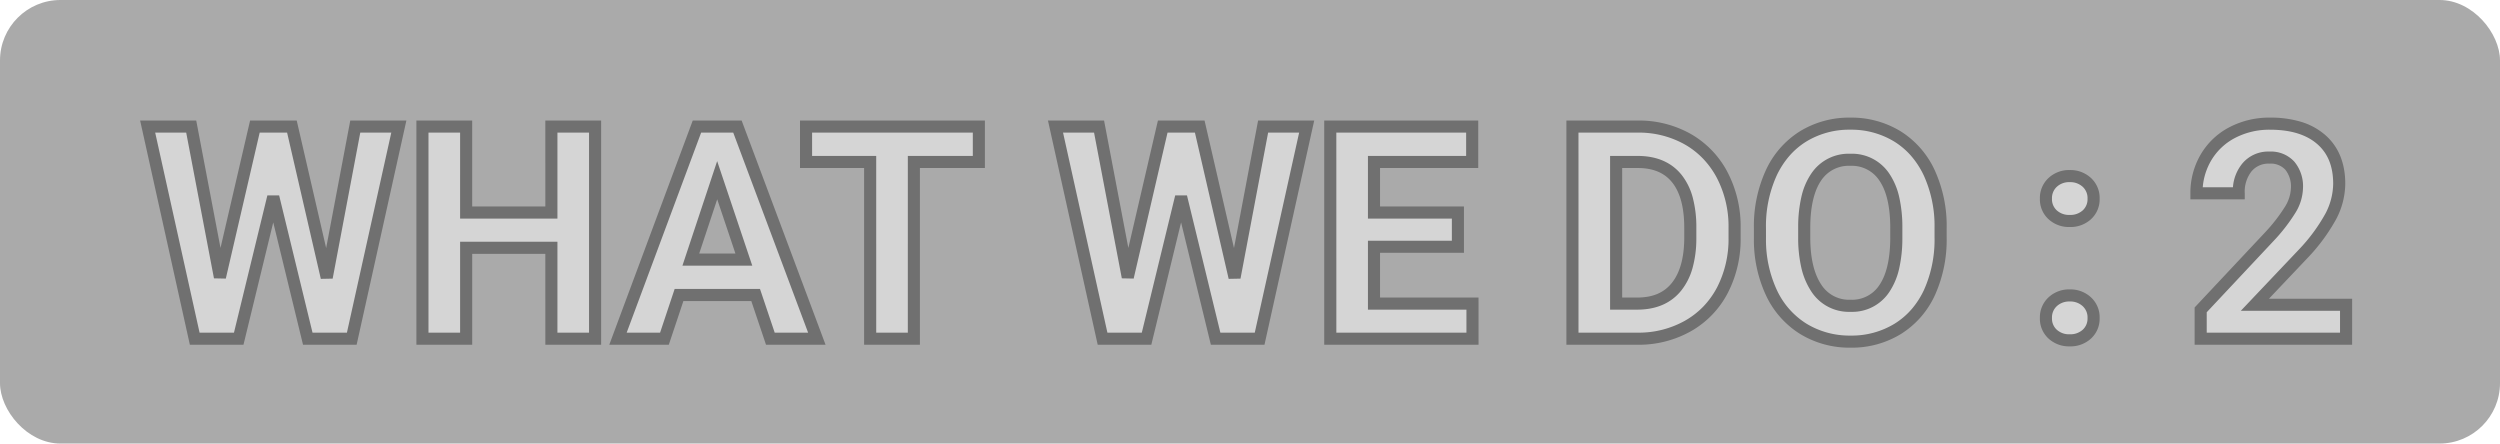 <svg xmlns="http://www.w3.org/2000/svg" width="620" height="110" viewBox="0 0 620 110"><g transform="translate(-100 -4177)"><rect width="620" height="110" rx="15" transform="translate(100 4177)" fill="#aaa"/><path d="M-228.974-15.176l7.082-37.434h10.8L-222.759,0h-10.912l-8.563-35.193L-250.8,0H-261.71l-11.671-52.609h10.8l7.118,37.361,8.672-37.361h9.178ZM-162.417,0h-10.84V-22.547h-21.138V0h-10.84V-52.609h10.84v21.318h21.138V-52.609h10.84ZM-122.6-10.84H-141.6L-145.218,0h-11.526l19.584-52.609h10.045L-107.423,0h-11.526Zm-16.079-8.78h13.152l-6.612-19.692Zm71.435-24.209H-83.358V0H-94.2V-43.829h-15.9v-8.78h42.854ZM-3.83-15.176,3.252-52.609h10.8L2.385,0H-8.527l-8.563-35.193L-25.654,0H-36.566L-48.237-52.609h10.8l7.118,37.361,8.672-37.361h9.178ZM51.562-22.8H30.749V-8.708H55.175V0H19.909V-52.609H55.1v8.78H30.749v12.538H51.562ZM79.962,0V-52.609H96.149a24.583,24.583,0,0,1,12.412,3.125,21.8,21.8,0,0,1,8.545,8.889,27.416,27.416,0,0,1,3.071,13.1v2.421a27.493,27.493,0,0,1-3.017,13.044,21.608,21.608,0,0,1-8.509,8.853A24.768,24.768,0,0,1,96.258,0ZM90.8-43.829V-8.708h5.239q6.359,0,9.72-4.155t3.433-11.888v-2.782q0-8.021-3.324-12.159t-9.72-4.137ZM171.27-25.112a31.759,31.759,0,0,1-2.746,13.622,20.681,20.681,0,0,1-7.859,9.033A21.739,21.739,0,0,1,148.939.723a21.887,21.887,0,0,1-11.671-3.144,20.884,20.884,0,0,1-7.949-8.979,30.85,30.85,0,0,1-2.854-13.423v-2.6a31.592,31.592,0,0,1,2.8-13.676,20.85,20.85,0,0,1,7.913-9.069,21.766,21.766,0,0,1,11.689-3.162,21.766,21.766,0,0,1,11.689,3.162,20.85,20.85,0,0,1,7.913,9.069,31.5,31.5,0,0,1,2.8,13.64ZM160.285-27.5q0-8.274-2.963-12.574a9.656,9.656,0,0,0-8.455-4.3,9.659,9.659,0,0,0-8.419,4.246q-2.963,4.246-3,12.448v2.565q0,8.058,2.963,12.5a9.63,9.63,0,0,0,8.527,4.444,9.544,9.544,0,0,0,8.383-4.282q2.927-4.282,2.963-12.484ZM197.394-5.131a5.257,5.257,0,0,1,1.68-4.047,5.962,5.962,0,0,1,4.209-1.554,6.01,6.01,0,0,1,4.246,1.554,5.257,5.257,0,0,1,1.68,4.047,5.185,5.185,0,0,1-1.662,3.993A6.036,6.036,0,0,1,203.283.4a5.986,5.986,0,0,1-4.228-1.536A5.185,5.185,0,0,1,197.394-5.131Zm0-29.593a5.257,5.257,0,0,1,1.68-4.047,5.962,5.962,0,0,1,4.209-1.554,6.01,6.01,0,0,1,4.246,1.554,5.257,5.257,0,0,1,1.68,4.047,5.185,5.185,0,0,1-1.662,3.993,6.036,6.036,0,0,1-4.264,1.536,5.986,5.986,0,0,1-4.228-1.536A5.185,5.185,0,0,1,197.394-34.724ZM271.827,0H235.767V-7.154l17.019-18.139a41.984,41.984,0,0,0,5.185-6.685,10.739,10.739,0,0,0,1.68-5.42,8.036,8.036,0,0,0-1.771-5.51,6.391,6.391,0,0,0-5.059-2.005,6.893,6.893,0,0,0-5.583,2.439,9.661,9.661,0,0,0-2.042,6.414H234.719a17.247,17.247,0,0,1,2.294-8.78,16.171,16.171,0,0,1,6.486-6.233,19.713,19.713,0,0,1,9.5-2.258q8.13,0,12.628,3.9t4.5,11.021a17.689,17.689,0,0,1-2.023,7.949,44.176,44.176,0,0,1-6.937,9.431l-11.96,12.61h22.619Z" transform="translate(410 4261)" fill="#d5d5d5"/><path d="M148.939,2.223a23.463,23.463,0,0,1-12.455-3.365,22.453,22.453,0,0,1-8.516-9.606,32.473,32.473,0,0,1-3-14.069v-2.609a33.217,33.217,0,0,1,2.945-14.319,22.418,22.418,0,0,1,8.48-9.7,23.34,23.34,0,0,1,12.478-3.386,23.34,23.34,0,0,1,12.478,3.386,22.418,22.418,0,0,1,8.48,9.7,33.126,33.126,0,0,1,2.945,14.283v2.349a33.383,33.383,0,0,1-2.888,14.259,22.249,22.249,0,0,1-8.425,9.67A23.314,23.314,0,0,1,148.939,2.223ZM127.965-24.83a29.511,29.511,0,0,0,2.705,12.778A19.5,19.5,0,0,0,138.052-3.7,20.509,20.509,0,0,0,148.939-.777a20.362,20.362,0,0,0,10.933-2.954,18.452,18.452,0,0,0,4.182-3.559,20.831,20.831,0,0,0,3.111-4.838,30.425,30.425,0,0,0,2.6-12.985v-2.349a30.166,30.166,0,0,0-2.656-13,21.236,21.236,0,0,0-3.153-4.878,18.409,18.409,0,0,0-4.193-3.558,20.388,20.388,0,0,0-10.9-2.937,20.388,20.388,0,0,0-10.9,2.937,18.41,18.41,0,0,0-4.193,3.558,21.234,21.234,0,0,0-3.153,4.878,30.257,30.257,0,0,0-2.656,13.034ZM203.283,1.9a7.465,7.465,0,0,1-5.245-1.934,6.652,6.652,0,0,1-2.144-5.094,6.724,6.724,0,0,1,2.162-5.148,7.442,7.442,0,0,1,5.228-1.952,7.49,7.49,0,0,1,5.264,1.952,6.724,6.724,0,0,1,2.162,5.148,6.652,6.652,0,0,1-2.144,5.094A7.513,7.513,0,0,1,203.283,1.9Zm0-11.129a4.477,4.477,0,0,0-3.191,1.155,3.789,3.789,0,0,0-1.2,2.946,3.717,3.717,0,0,0,1.18,2.891,4.5,4.5,0,0,0,3.21,1.137,4.554,4.554,0,0,0,3.246-1.137,3.717,3.717,0,0,0,1.18-2.891,3.788,3.788,0,0,0-1.2-2.946A4.526,4.526,0,0,0,203.283-9.231ZM273.327,1.5H234.267V-7.748l17.421-18.567a40.707,40.707,0,0,0,4.99-6.423A9.331,9.331,0,0,0,258.15-37.4a6.641,6.641,0,0,0-1.395-4.517,4.93,4.93,0,0,0-3.934-1.5,5.419,5.419,0,0,0-4.432,1.9,8.151,8.151,0,0,0-1.692,5.451v1.5H233.219v-1.5a18.806,18.806,0,0,1,2.5-9.53,17.722,17.722,0,0,1,7.073-6.8A21.285,21.285,0,0,1,253-54.832a26.07,26.07,0,0,1,7.665,1.042,16.354,16.354,0,0,1,5.946,3.227c3.328,2.887,5.016,6.976,5.016,12.154a19.251,19.251,0,0,1-2.182,8.62,45.814,45.814,0,0,1-7.171,9.771l-.02.021L252.7-9.919h20.629Zm-36.061-3h33.061V-6.919H245.718l14.353-15.133a42.932,42.932,0,0,0,6.693-9.079,16.29,16.29,0,0,0,1.865-7.278c0-4.329-1.3-7.563-3.982-9.887-2.7-2.346-6.622-3.535-11.645-3.535a18.324,18.324,0,0,0-8.791,2.079,14.767,14.767,0,0,0-5.9,5.662,15.6,15.6,0,0,0-2.03,6.53h7.486a10.538,10.538,0,0,1,2.32-5.876,8.358,8.358,0,0,1,6.733-2.976A7.85,7.85,0,0,1,259-43.9a9.511,9.511,0,0,1,2.146,6.5,12.252,12.252,0,0,1-1.887,6.181,43.627,43.627,0,0,1-5.371,6.936l-.013.014L237.267-6.561Zm-141,3h-17.8V-54.109H96.149A26.174,26.174,0,0,1,109.3-50.787,23.37,23.37,0,0,1,118.43-41.3a29.021,29.021,0,0,1,3.248,13.8v2.421a29.1,29.1,0,0,1-3.191,13.745,23.183,23.183,0,0,1-9.09,9.454A26.362,26.362,0,0,1,96.266,1.5Zm-14.8-3H96.25a23.4,23.4,0,0,0,11.656-2.982A20.194,20.194,0,0,0,112.443-8a20.9,20.9,0,0,0,3.391-4.729,26.139,26.139,0,0,0,2.843-12.343V-27.5a26.06,26.06,0,0,0-2.9-12.393,21.361,21.361,0,0,0-3.43-4.77,20.119,20.119,0,0,0-4.536-3.522,23.215,23.215,0,0,0-11.668-2.928H81.462Zm-24.787,3H18.409V-54.109H56.6v11.78H32.249v9.538H53.062V-21.3H32.249v11.092H56.675Zm-35.266-3H53.675V-7.208H29.249V-24.3H50.062v-5.491H29.249V-45.329H53.6v-5.78H21.409ZM3.589,1.5H-9.706l-7.385-30.349L-24.475,1.5H-37.77L-50.106-54.109h13.914l6.021,31.6,7.336-31.6h11.563l7.3,31.631L2.009-54.109H15.925Zm-10.937-3h8.53L12.186-51.109H4.495L-2.356-14.9l-2.936.058-8.367-36.271h-6.793l-8.4,36.2-2.935-.058-6.886-36.142h-7.693L-35.363-1.5h8.53l8.285-34.048h2.915Zm-74.51,3H-95.7V-42.329h-15.9v-11.78h45.854v11.78H-81.858Zm-10.84-3h7.84V-45.329h16.115v-5.78H-108.6v5.78h15.9Zm-12.562,3h-14.767l-3.649-10.84h-16.847L-144.137,1.5H-158.9l20.7-55.609h12.127Zm-12.612-3h8.286l-18.569-49.609h-7.963L-154.585-1.5h8.286l3.613-10.84h21.165Zm-43.045,3h-13.84V-21.047h-18.138V1.5h-13.84V-54.109h13.84v21.318h18.138V-54.109h13.84Zm-10.84-3h7.84V-51.109h-7.84v21.318h-24.138V-51.109h-7.84V-1.5h7.84V-24.047h24.138Zm-49.8,3H-234.85l-7.385-30.349L-249.619,1.5h-13.295L-275.25-54.109h13.914l6.021,31.6,7.336-31.6h11.563l7.3,31.632,5.984-31.632h13.916Zm-10.937-3h8.53l11.005-49.609h-7.692L-227.5-14.9l-2.936.058L-238.8-51.109H-245.6l-8.4,36.2-2.935-.058-6.886-36.142h-7.693L-260.506-1.5h8.53l8.285-34.048h2.915ZM148.939-6.666a11.092,11.092,0,0,1-9.775-5.112,17.924,17.924,0,0,1-2.434-5.834,32.806,32.806,0,0,1-.781-7.5v-2.572a33.222,33.222,0,0,1,.81-7.558,16.9,16.9,0,0,1,2.459-5.742,11.124,11.124,0,0,1,9.649-4.887,11.12,11.12,0,0,1,9.69,4.949,17.077,17.077,0,0,1,2.447,5.8,33.589,33.589,0,0,1,.781,7.625v2.572a33.73,33.73,0,0,1-.8,7.562,17.208,17.208,0,0,1-2.425,5.762A11.007,11.007,0,0,1,148.939-6.666Zm-9.99-21.005v2.559c0,5.045.912,8.972,2.711,11.67a8.148,8.148,0,0,0,7.279,3.776,8.06,8.06,0,0,0,7.144-3.628c1.77-2.589,2.679-6.507,2.7-11.644V-27.5c0-5.181-.908-9.125-2.7-11.723a8.171,8.171,0,0,0-7.22-3.651,8.173,8.173,0,0,0-7.189,3.6C139.89-36.7,138.972-32.8,138.949-27.671ZM96.041-7.208H89.3V-45.329h6.848c4.721,0,8.384,1.581,10.889,4.7a15.443,15.443,0,0,1,2.771,5.652,28.466,28.466,0,0,1,.884,7.446v2.8a27.181,27.181,0,0,1-.953,7.24,15.732,15.732,0,0,1-2.813,5.577C104.4-8.793,100.736-7.208,96.041-7.208Zm-3.739-3h3.739c3.8,0,6.6-1.177,8.553-3.6,2.011-2.486,3.053-6.171,3.1-10.951v-2.776c0-4.972-1.007-8.747-2.993-11.219-1.934-2.407-4.731-3.577-8.55-3.577H92.3ZM-123.439-18.12h-17.317l8.611-25.928Zm-13.16-3h8.988l-4.519-13.457ZM203.283-27.7a7.465,7.465,0,0,1-5.245-1.934,6.652,6.652,0,0,1-2.144-5.094,6.724,6.724,0,0,1,2.162-5.148,7.442,7.442,0,0,1,5.228-1.952,7.489,7.489,0,0,1,5.264,1.952,6.724,6.724,0,0,1,2.162,5.148,6.652,6.652,0,0,1-2.144,5.094A7.513,7.513,0,0,1,203.283-27.7Zm0-11.129a4.476,4.476,0,0,0-3.191,1.155,3.788,3.788,0,0,0-1.2,2.946,3.717,3.717,0,0,0,1.18,2.891,4.5,4.5,0,0,0,3.21,1.137,4.554,4.554,0,0,0,3.246-1.137,3.717,3.717,0,0,0,1.18-2.891,3.788,3.788,0,0,0-1.2-2.946A4.526,4.526,0,0,0,203.283-38.824Z" transform="translate(410 4261)" fill="#707070"/></g></svg>
